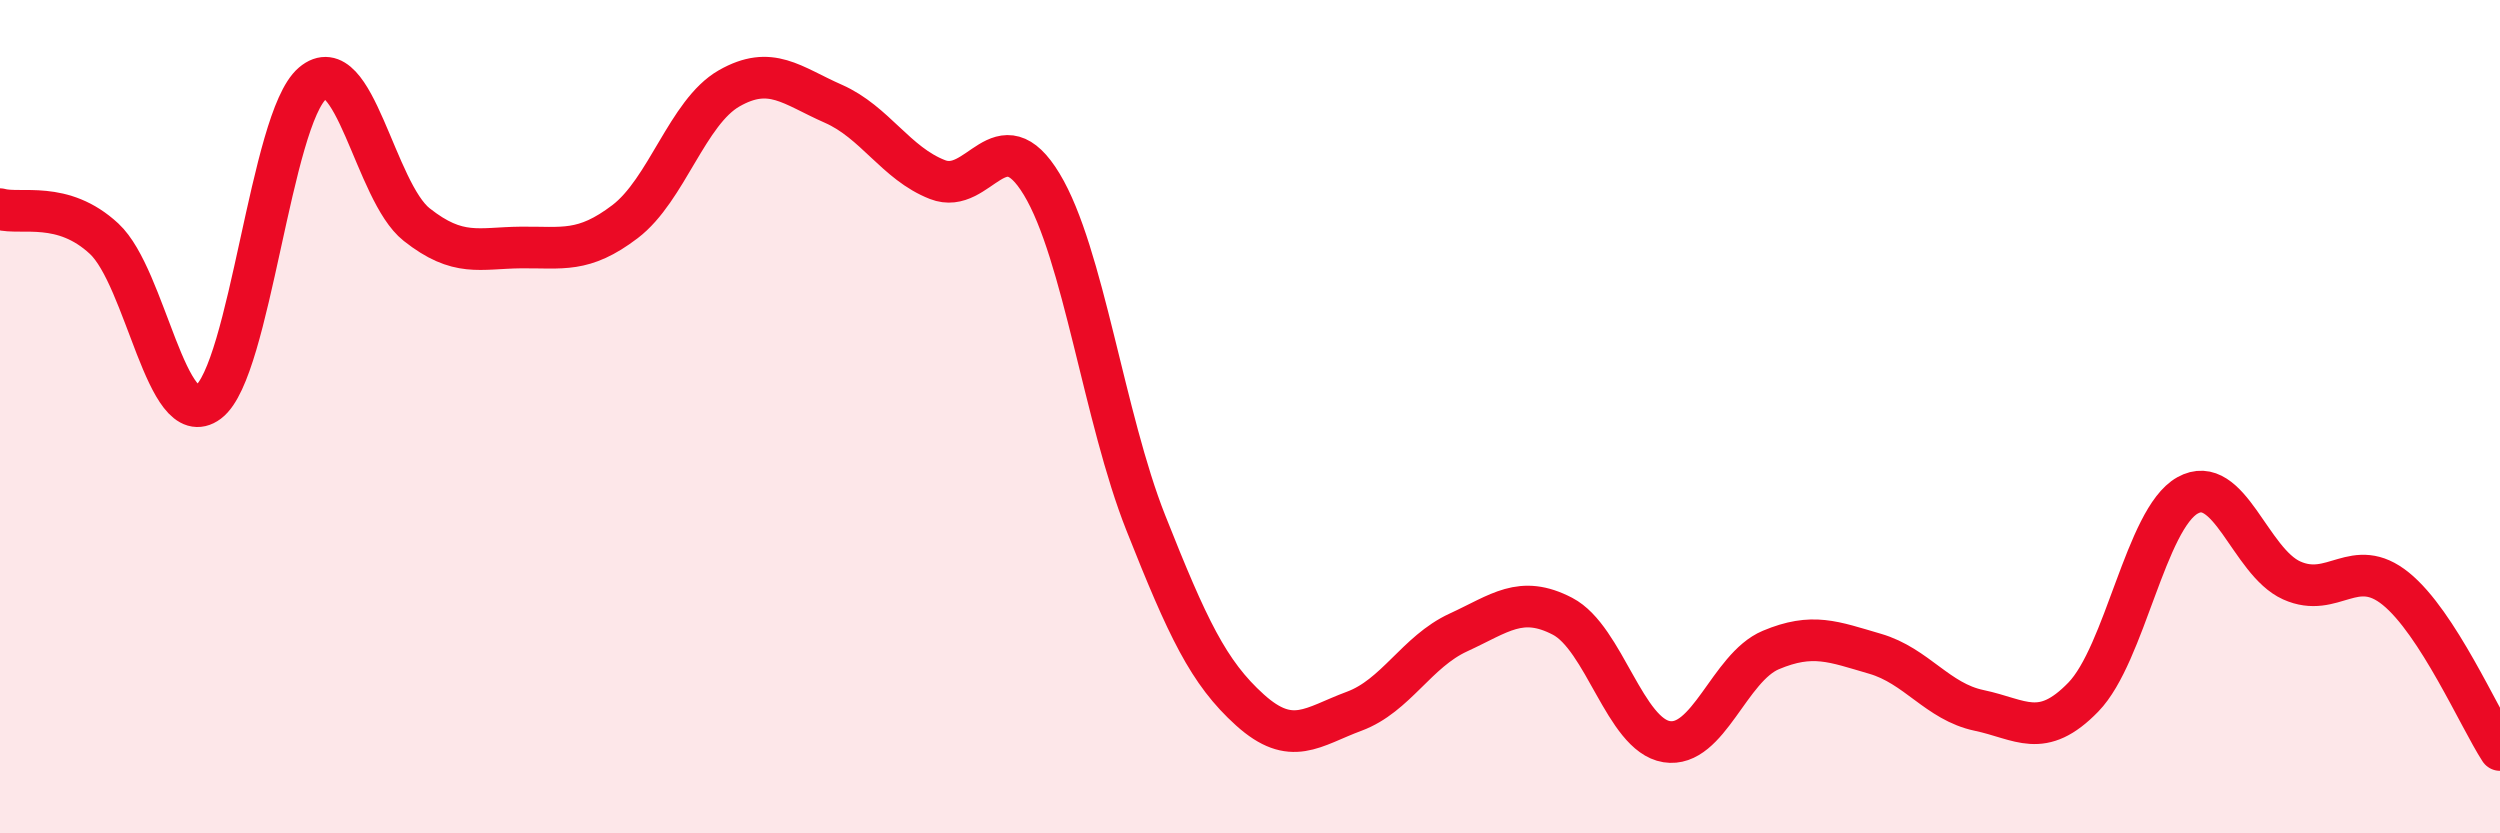 
    <svg width="60" height="20" viewBox="0 0 60 20" xmlns="http://www.w3.org/2000/svg">
      <path
        d="M 0,5.02 C 0.5,5.16 1.5,4.8 2.5,5.73 C 3.5,6.66 4,10.4 5,9.65 C 6,8.9 6.5,2.85 7.5,2 C 8.5,1.15 9,4.6 10,5.39 C 11,6.18 11.5,5.95 12.5,5.94 C 13.5,5.93 14,6.08 15,5.32 C 16,4.56 16.5,2.69 17.5,2.12 C 18.5,1.55 19,2.05 20,2.49 C 21,2.93 21.5,3.92 22.5,4.31 C 23.5,4.7 24,2.77 25,4.42 C 26,6.07 26.5,10.03 27.5,12.55 C 28.5,15.07 29,16.14 30,17.04 C 31,17.94 31.5,17.44 32.5,17.07 C 33.5,16.7 34,15.64 35,15.18 C 36,14.72 36.5,14.27 37.5,14.79 C 38.5,15.31 39,17.64 40,17.8 C 41,17.96 41.5,16.02 42.5,15.6 C 43.5,15.18 44,15.4 45,15.69 C 46,15.98 46.5,16.84 47.5,17.05 C 48.5,17.26 49,17.76 50,16.73 C 51,15.7 51.5,12.45 52.5,11.89 C 53.5,11.33 54,13.48 55,13.93 C 56,14.38 56.5,13.32 57.5,14.13 C 58.5,14.94 59.5,17.23 60,18L60 20L0 20Z"
        fill="#EB0A25"
        opacity="0.1"
        stroke-linecap="round"
        stroke-linejoin="round"
      />
      <path
        d="M 0,5.02 C 0.5,5.16 1.5,4.8 2.5,5.73 C 3.5,6.66 4,10.4 5,9.65 C 6,8.9 6.5,2.85 7.5,2 C 8.5,1.15 9,4.6 10,5.39 C 11,6.18 11.5,5.95 12.5,5.94 C 13.5,5.93 14,6.08 15,5.32 C 16,4.56 16.5,2.69 17.5,2.12 C 18.5,1.55 19,2.05 20,2.49 C 21,2.93 21.5,3.92 22.5,4.31 C 23.5,4.7 24,2.77 25,4.42 C 26,6.07 26.5,10.03 27.5,12.55 C 28.5,15.07 29,16.14 30,17.04 C 31,17.94 31.5,17.44 32.5,17.07 C 33.5,16.7 34,15.64 35,15.18 C 36,14.72 36.5,14.27 37.5,14.79 C 38.5,15.31 39,17.64 40,17.8 C 41,17.96 41.5,16.02 42.5,15.6 C 43.5,15.18 44,15.4 45,15.69 C 46,15.98 46.5,16.84 47.5,17.05 C 48.5,17.26 49,17.76 50,16.73 C 51,15.7 51.5,12.45 52.5,11.89 C 53.5,11.33 54,13.48 55,13.93 C 56,14.38 56.5,13.32 57.5,14.13 C 58.5,14.94 59.5,17.23 60,18"
        stroke="#EB0A25"
        stroke-width="1"
        fill="none"
        stroke-linecap="round"
        stroke-linejoin="round"
      />
    </svg>
  